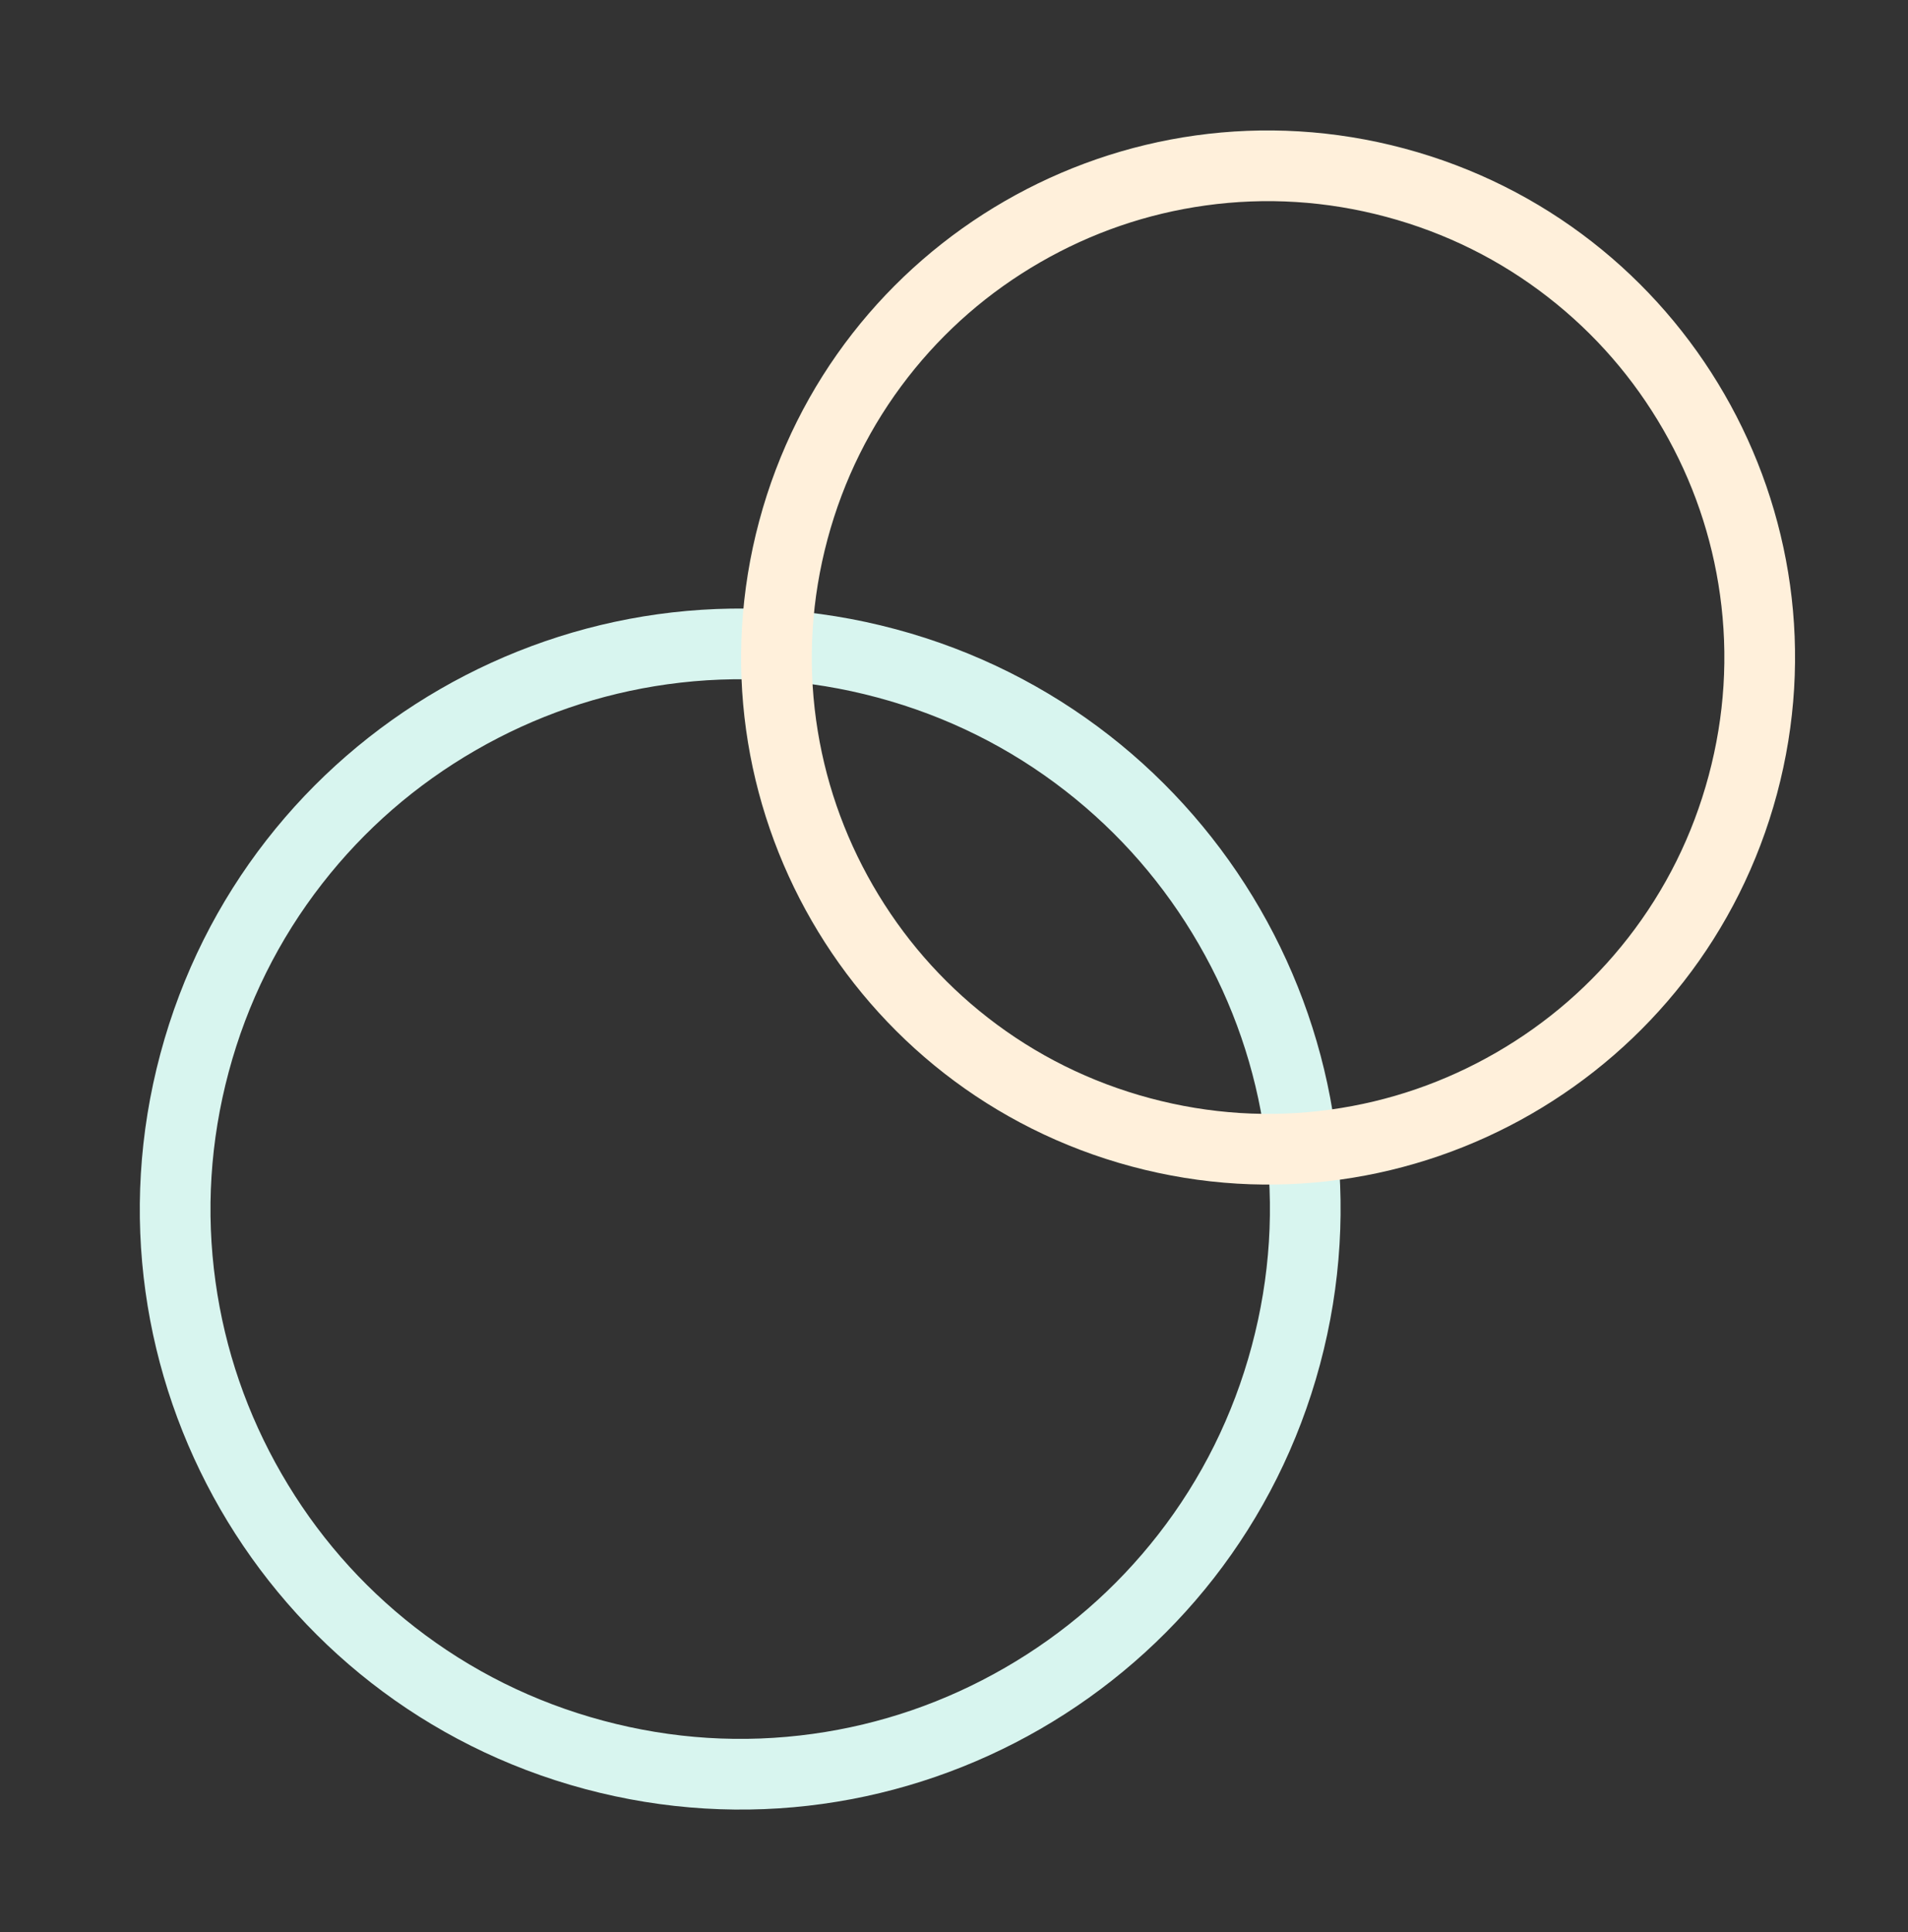 <svg xmlns="http://www.w3.org/2000/svg" width="107.956" height="109.299" viewBox="0 0 107.956 109.299">
  <rect x="0" y="0" width="107.956" height="109.299" fill="#333333" stroke="none"/>
  <g id="グループ_153" data-name="グループ 153" transform="matrix(0.259, -0.966, 0.966, 0.259, -3665.227, -890.374)">
    <g id="パス_71" data-name="パス 71" transform="translate(0 3794.522)" fill="none">
      <path d="M33.959,0A33.959,33.959,0,1,1,0,33.959,33.959,33.959,0,0,1,33.959,0Z" stroke="none"/>
      <path d="M 33.959 4 C 29.913 4 25.99 4.792 22.299 6.353 C 18.732 7.861 15.527 10.022 12.775 12.775 C 10.022 15.527 7.861 18.732 6.353 22.299 C 4.792 25.99 4 29.913 4 33.959 C 4 38.005 4.792 41.928 6.353 45.619 C 7.861 49.186 10.022 52.391 12.775 55.143 C 15.527 57.896 18.732 60.057 22.299 61.566 C 25.99 63.127 29.913 63.918 33.959 63.918 C 38.005 63.918 41.928 63.127 45.619 61.566 C 49.186 60.057 52.391 57.896 55.143 55.143 C 57.896 52.391 60.057 49.186 61.566 45.619 C 63.127 41.928 63.918 38.005 63.918 33.959 C 63.918 29.913 63.127 25.99 61.566 22.299 C 60.057 18.732 57.896 15.527 55.143 12.775 C 52.391 10.022 49.186 7.861 45.619 6.353 C 41.928 4.792 38.005 4 33.959 4 M 33.959 -7.62939453125e-06 C 52.714 -7.62939453125e-06 67.918 15.204 67.918 33.959 C 67.918 52.714 52.714 67.918 33.959 67.918 C 15.204 67.918 -7.62939453125e-06 52.714 -7.62939453125e-06 33.959 C -7.62939453125e-06 15.204 15.204 -7.62939453125e-06 33.959 -7.62939453125e-06 Z" stroke="none" fill="#d8f5ef"/>
    </g>
    <g id="パス_72" data-name="パス 72" transform="translate(42.021 3819.441)" fill="none">
      <path d="M29.806,0A29.806,29.806,0,1,1,0,29.806,29.806,29.806,0,0,1,29.806,0Z" stroke="none"/>
      <path d="M 29.806 4 C 26.32 4 22.941 4.682 19.762 6.026 C 16.69 7.326 13.93 9.187 11.558 11.558 C 9.187 13.93 7.326 16.69 6.026 19.762 C 4.682 22.941 4 26.32 4 29.806 C 4 33.291 4.682 36.671 6.026 39.849 C 7.326 42.922 9.187 45.682 11.558 48.053 C 13.93 50.425 16.69 52.286 19.762 53.585 C 22.941 54.93 26.32 55.612 29.806 55.612 C 33.291 55.612 36.671 54.93 39.849 53.585 C 42.922 52.286 45.682 50.425 48.053 48.053 C 50.425 45.682 52.286 42.922 53.585 39.849 C 54.93 36.671 55.612 33.291 55.612 29.806 C 55.612 26.32 54.93 22.941 53.585 19.762 C 52.286 16.69 50.425 13.93 48.053 11.558 C 45.682 9.187 42.922 7.326 39.849 6.026 C 36.671 4.682 33.291 4 29.806 4 M 29.806 3.814697265625e-06 C 46.267 3.814697265625e-06 59.612 13.345 59.612 29.806 C 59.612 46.267 46.267 59.612 29.806 59.612 C 13.345 59.612 3.814697265625e-06 46.267 3.814697265625e-06 29.806 C 3.814697265625e-06 13.345 13.345 3.814697265625e-06 29.806 3.814697265625e-06 Z" stroke="none" fill="#fff0db"/>
    </g>
  </g>
</svg>
